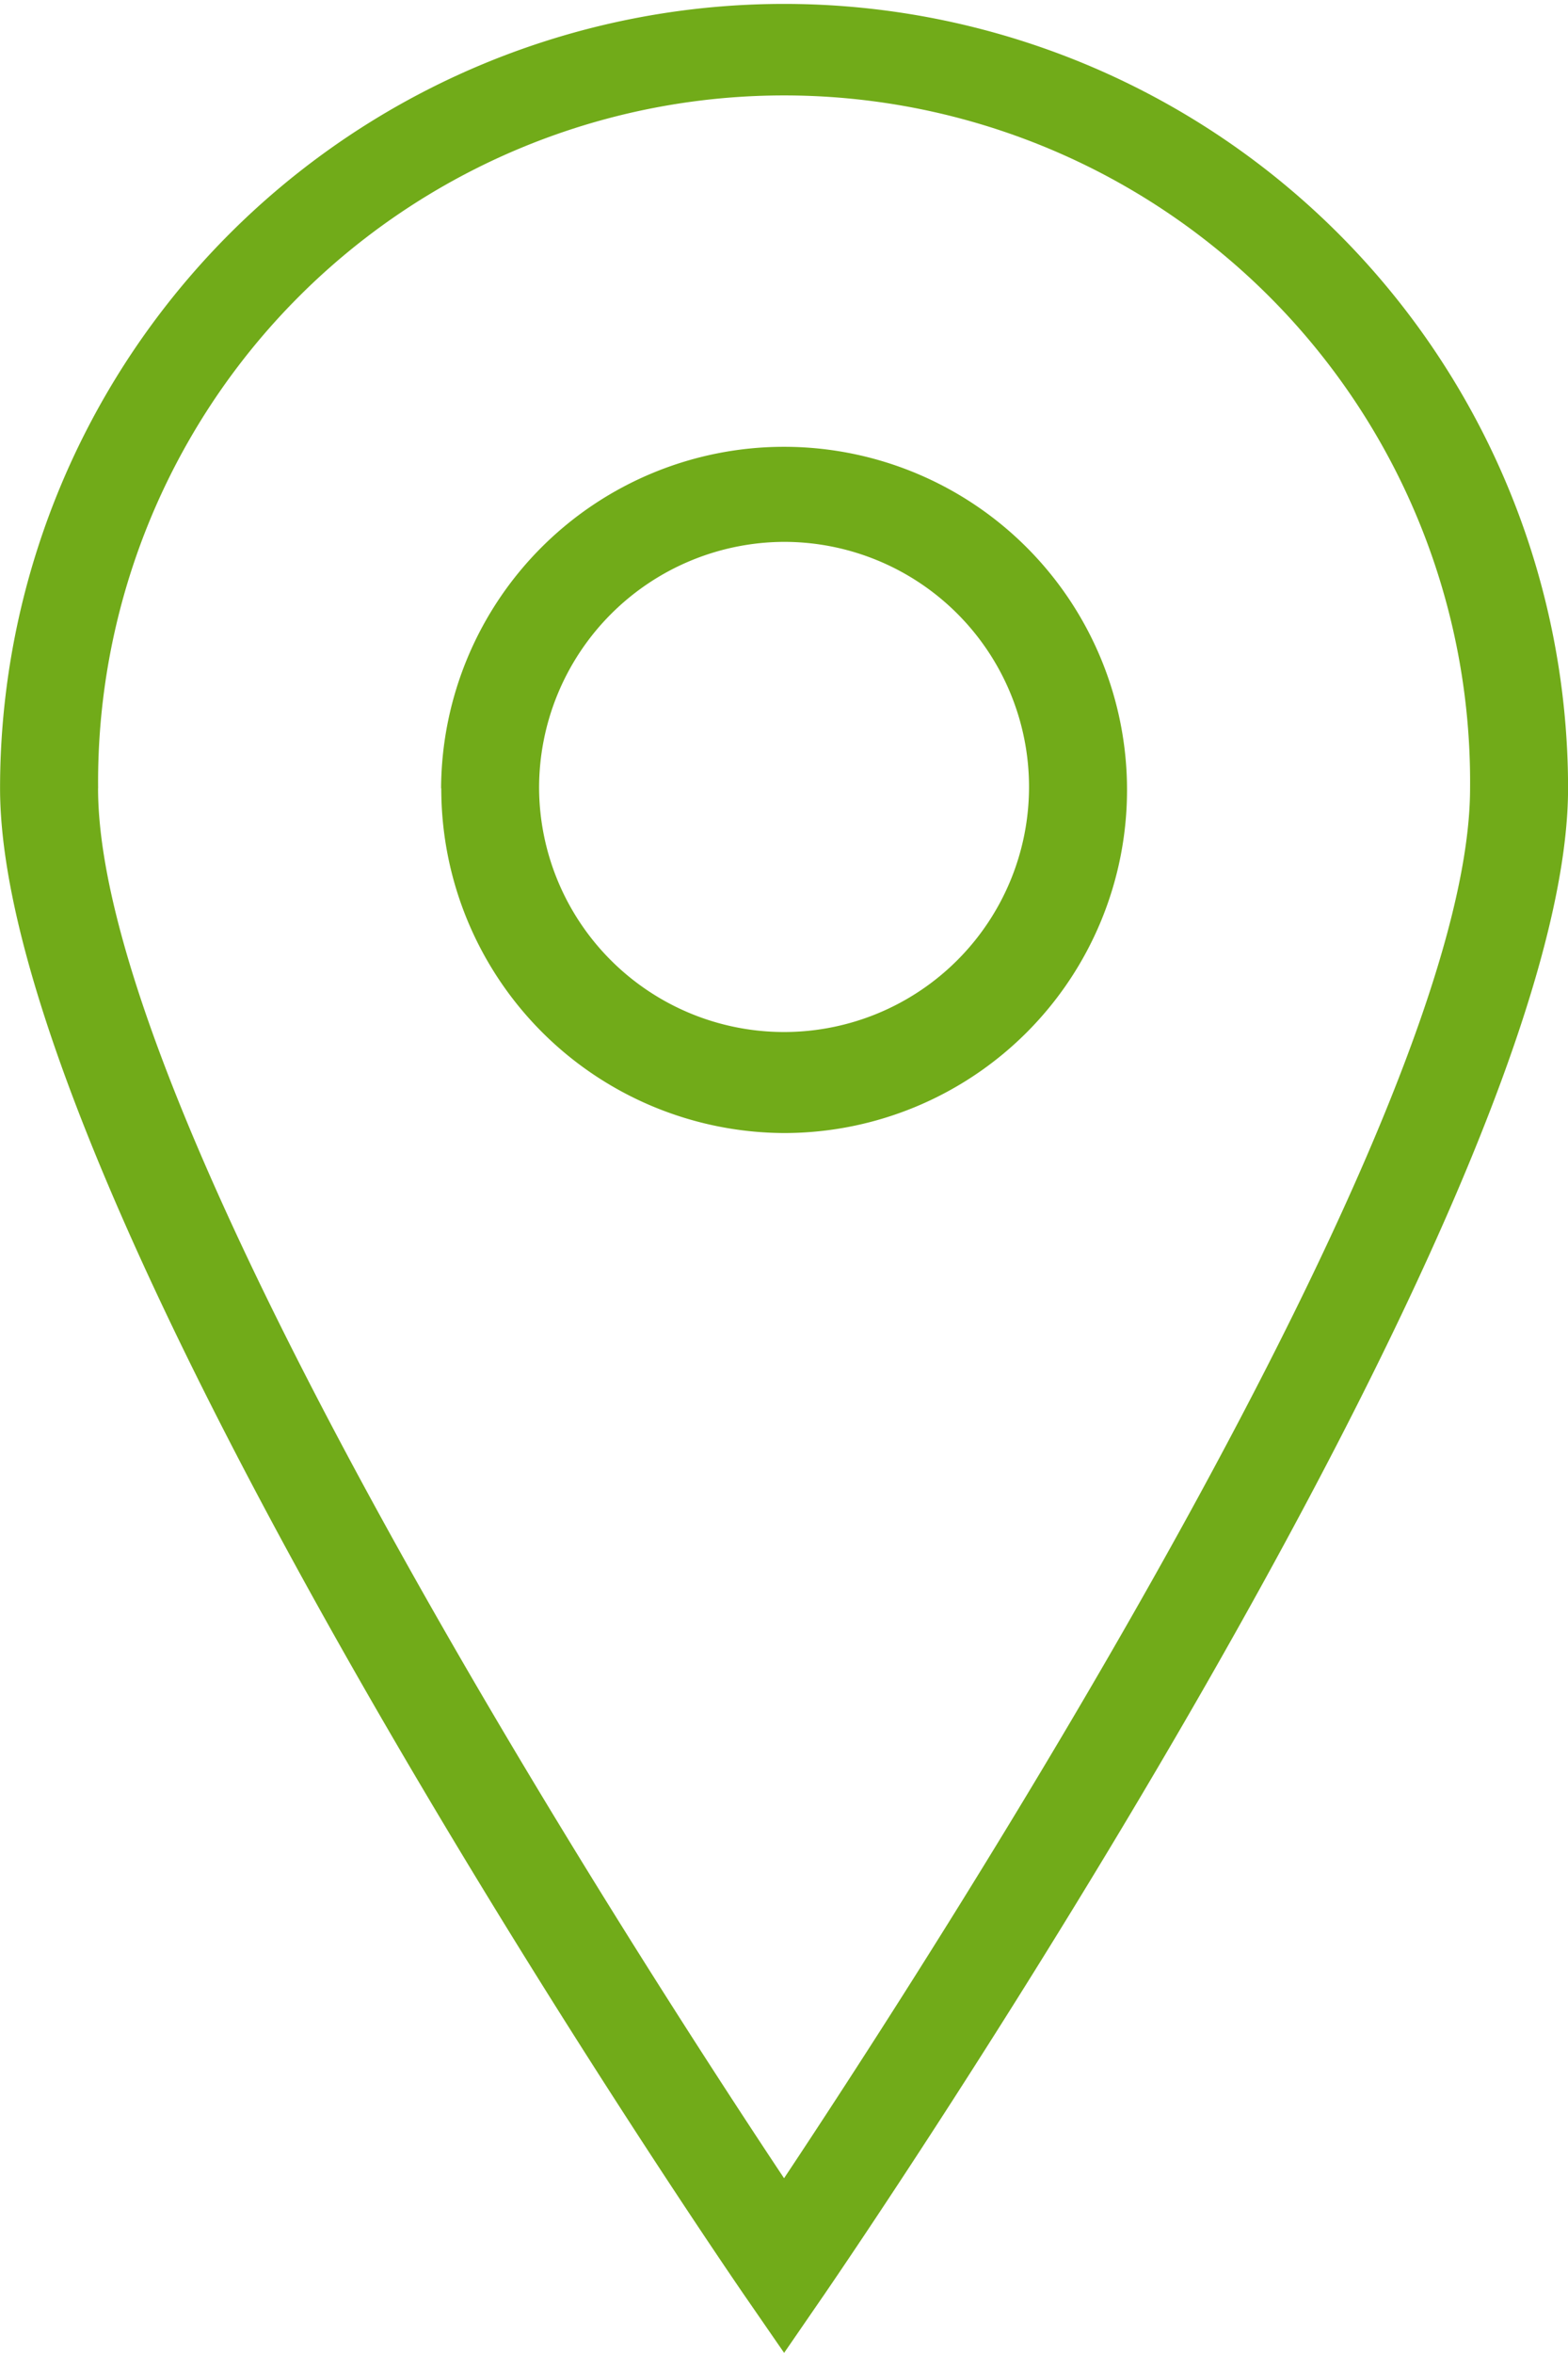 <svg xmlns="http://www.w3.org/2000/svg" width="25.232" height="37.846"><path id="Color_Overlay" data-name="Color Overlay" d="M531.966 5600.057c-.488-.711-11.966-17.489-11.966-24.224a12.616 12.616 0 1125.232 0c0 6.734-11.479 23.512-11.966 24.224l-.649.943zm-10.389-24.224c0 5.378 8.583 18.666 11.039 22.358 2.456-3.693 11.039-16.98 11.039-22.358a11.039 11.039 0 10-22.077 0zm5.52 0a5.519 5.519 0 115.519 5.546 5.539 5.539 0 01-5.516-5.546zm1.577 0a3.942 3.942 0 103.942-3.963 3.957 3.957 0 00-3.942 3.963z" transform="translate(-519.999 -5563.154)" fill="#71ab19"/></svg>